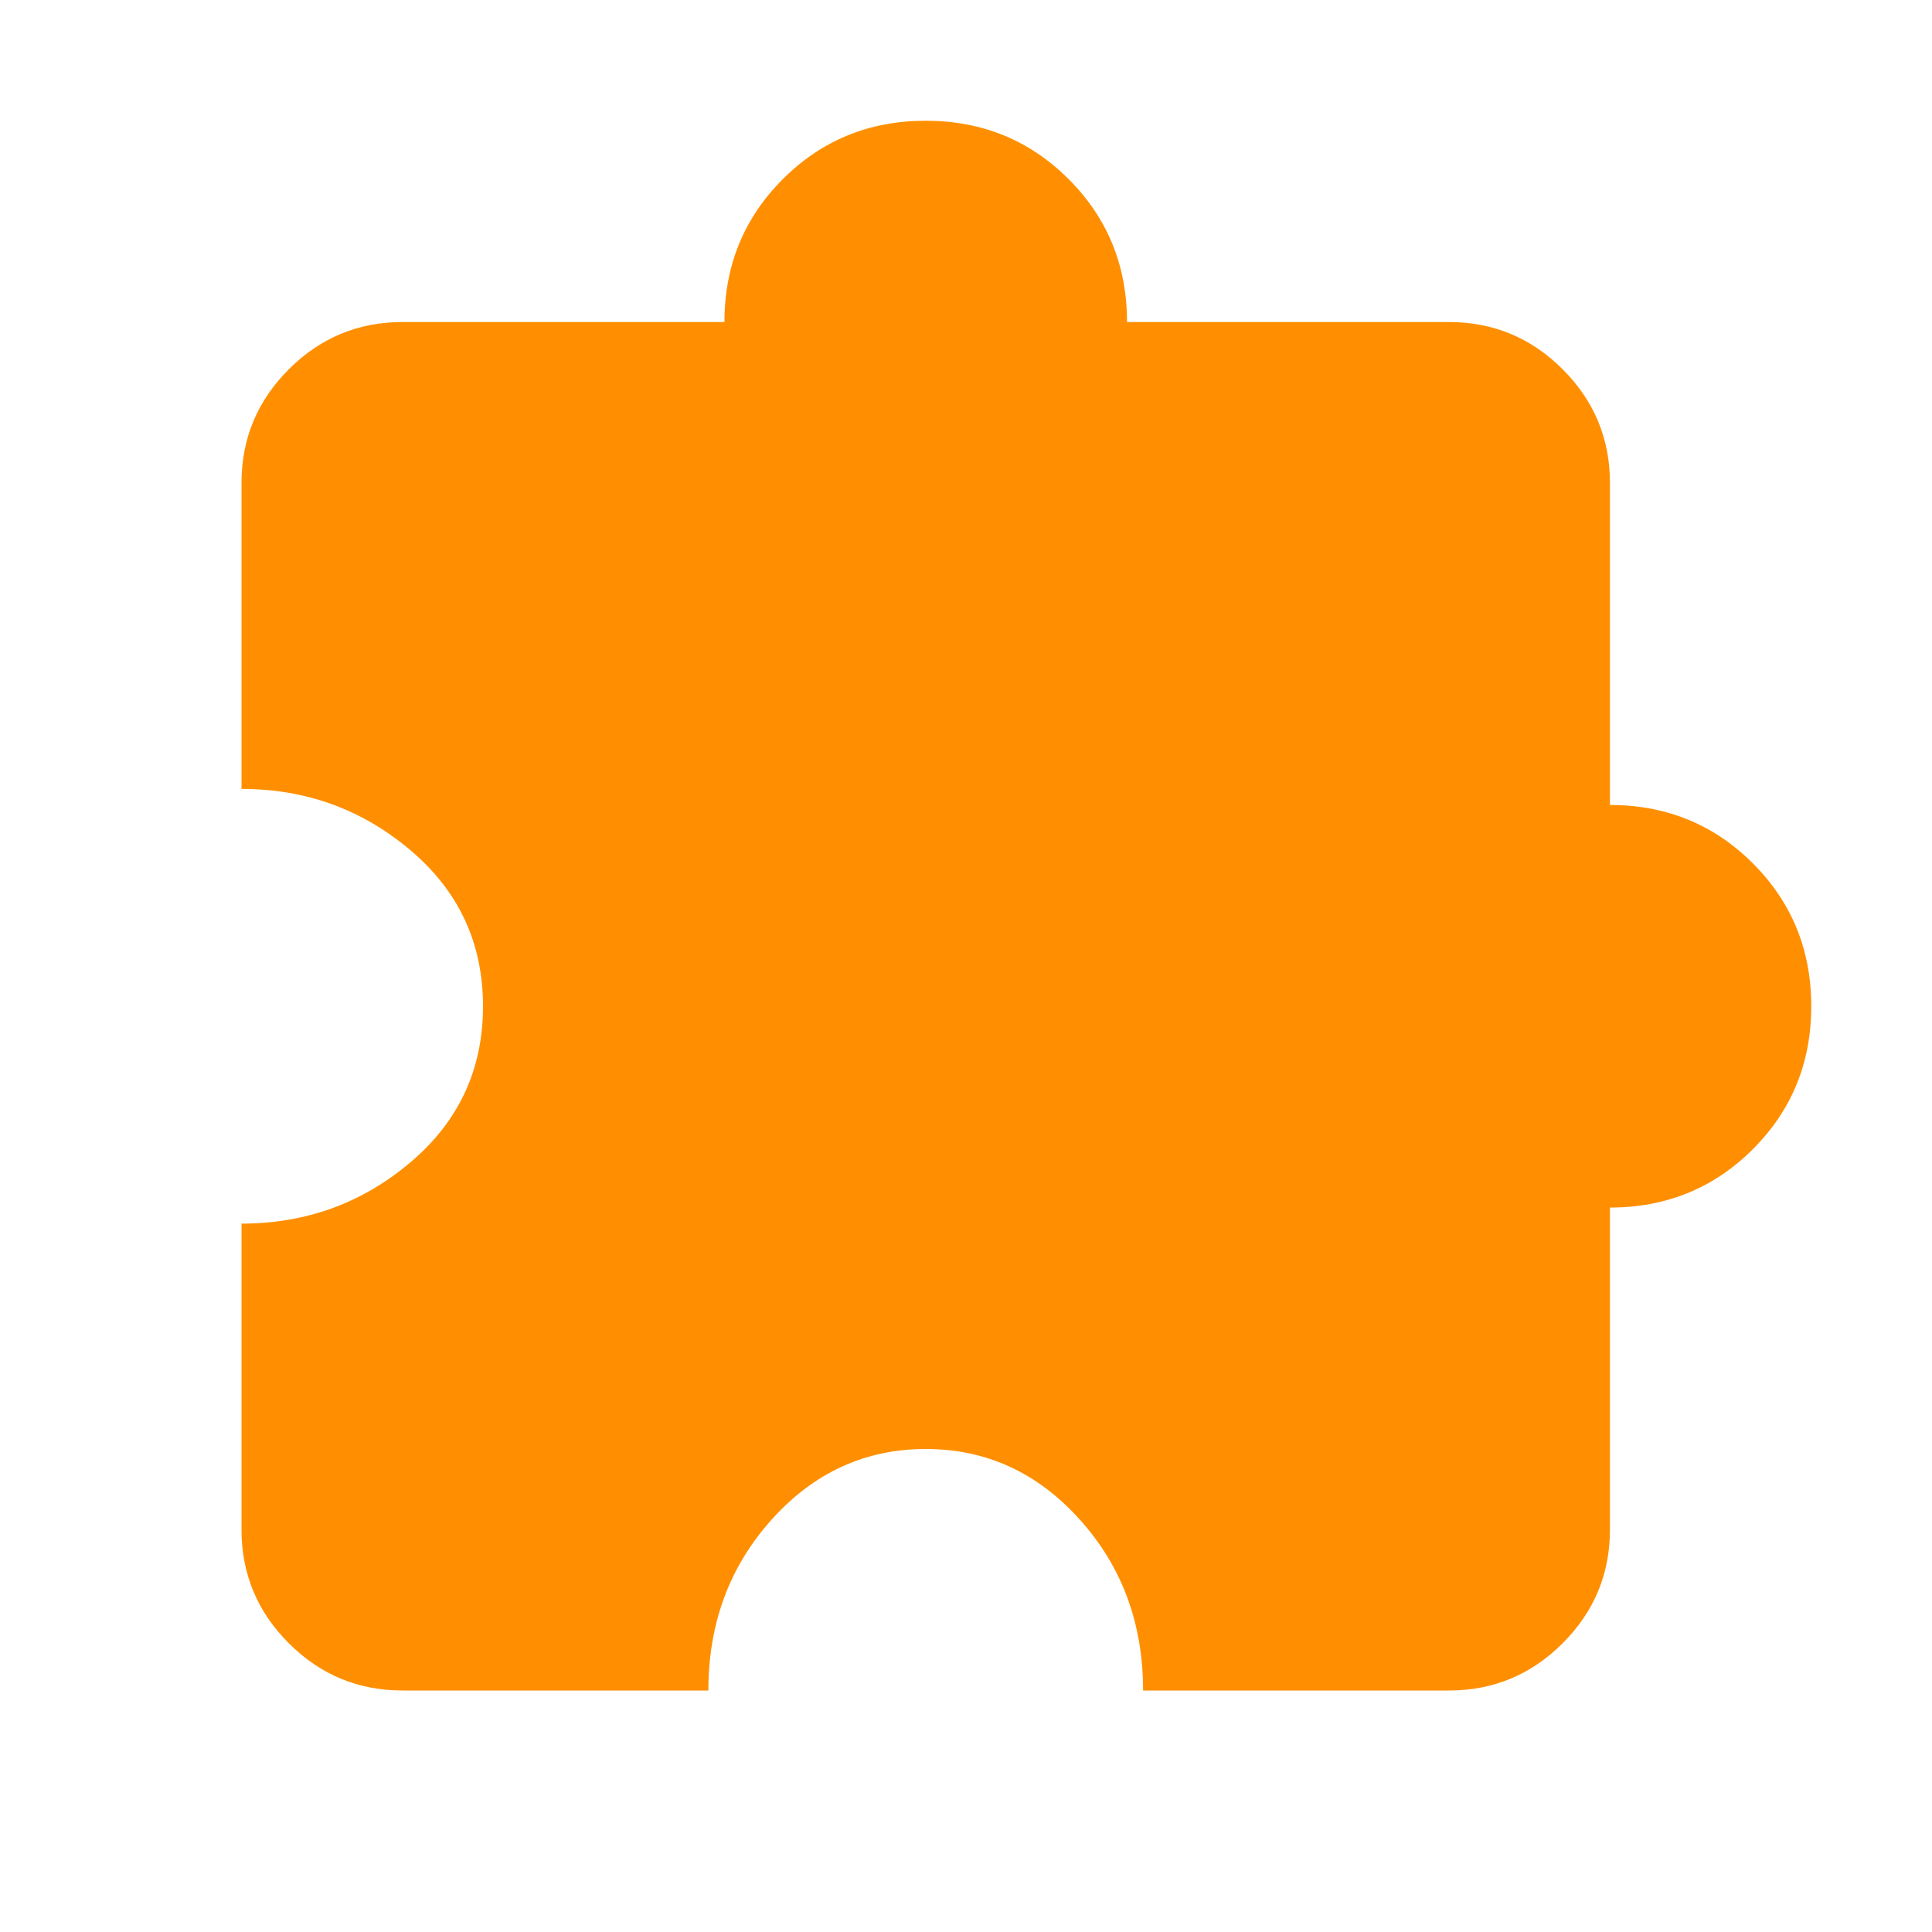 <svg fill="none" height="32" viewBox="0 0 32 32" width="32" xmlns="http://www.w3.org/2000/svg"><path d="m11.733 28h-5.067c-.733 0-1.361-.261-1.883-.783-.522-.522-.783-1.15-.783-1.883v-5.067c1.067 0 2-.339 2.8-1.017s1.2-1.539 1.2-2.583c0-1.044-.4-1.906-1.2-2.583-.8-.678-1.733-1.017-2.8-1.017v-5.067c0-.733.261-1.361.783-1.883.522-.522 1.15-.783 1.883-.783h5.333c0-.933.322-1.722.967-2.367.644-.644 1.433-.967 2.367-.967.933 0 1.722.322 2.367.967.644.644.967 1.433.967 2.367h5.333c.733 0 1.361.261 1.883.783.522.522.783 1.15.783 1.883v5.333c.933 0 1.722.322 2.367.967.644.644.967 1.433.967 2.367 0 .933-.322 1.722-.967 2.367-.644.644-1.433.967-2.367.967v5.333c0 .733-.261 1.361-.783 1.883-.522.522-1.15.783-1.883.783h-5.067c0-1.111-.35-2.056-1.05-2.833-.7-.778-1.55-1.167-2.55-1.167s-1.85.389-2.55 1.167c-.7.778-1.05 1.722-1.05 2.833z" fill="#ff8f00"/></svg>